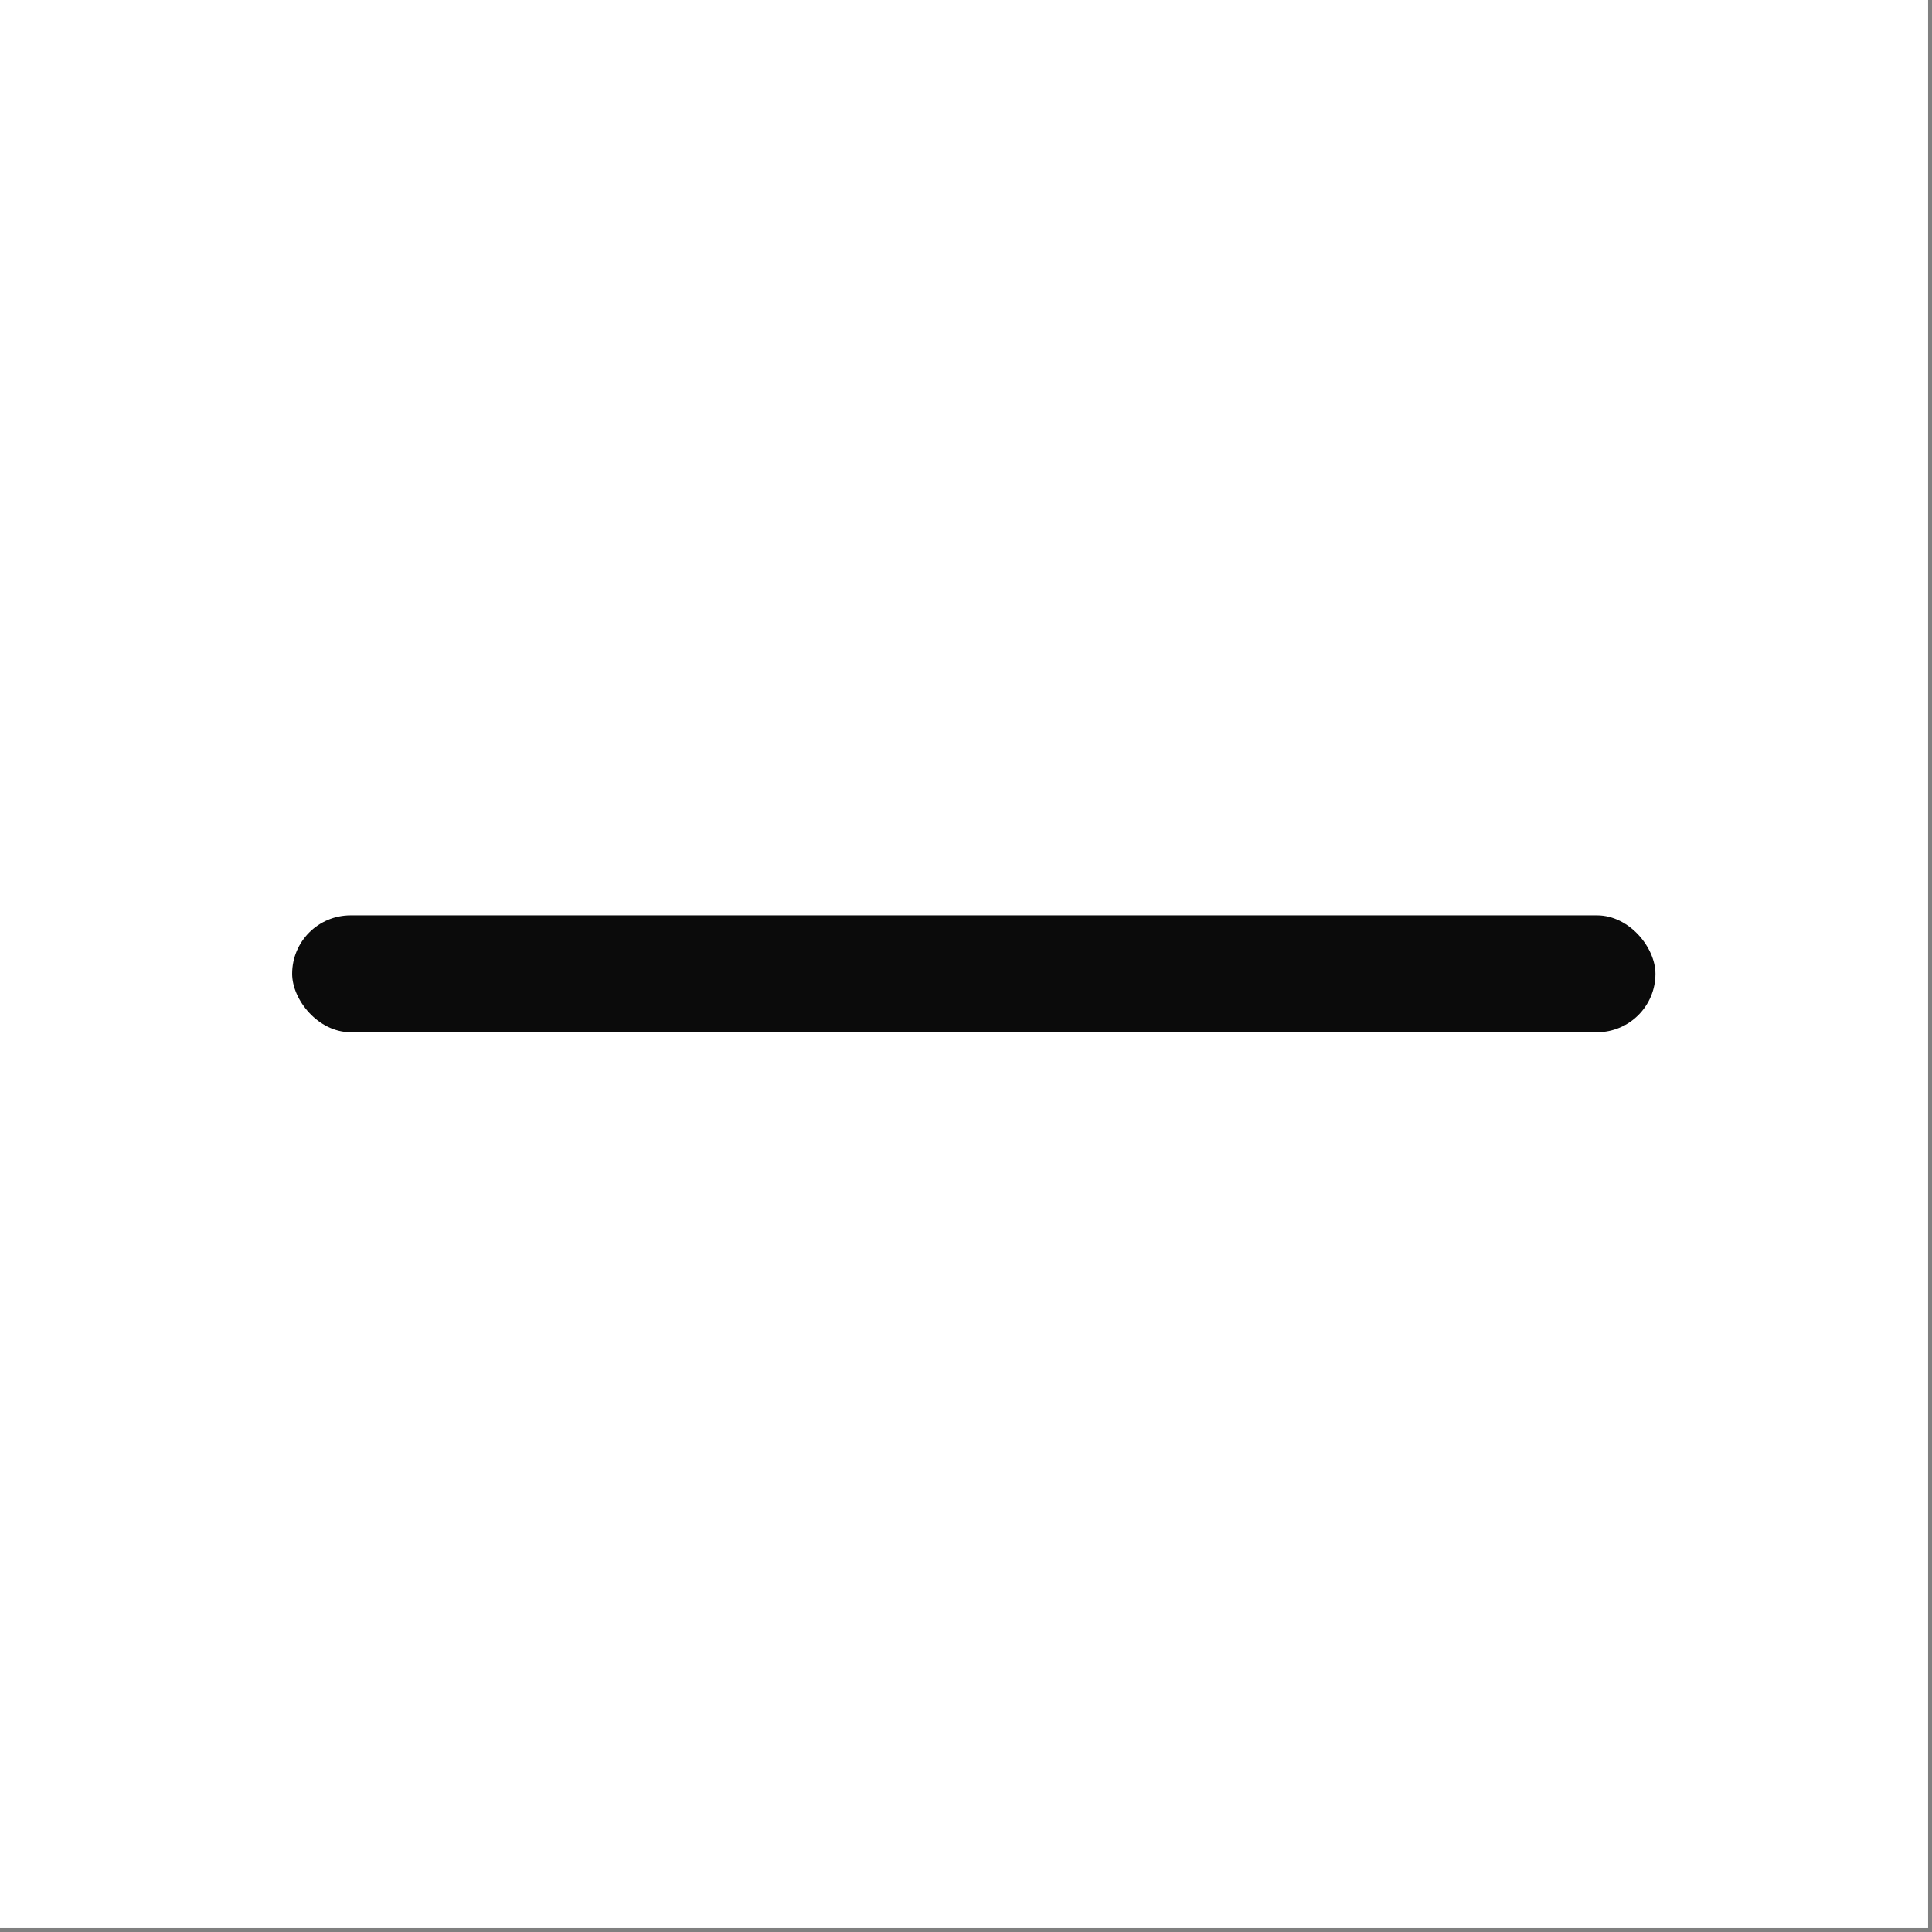 <?xml version="1.0" encoding="UTF-8"?> <svg xmlns="http://www.w3.org/2000/svg" width="62" height="62" viewBox="0 0 62 62" fill="none"><rect x="0" y="0" width="62" height="62" fill="#808080" stroke="none"/><rect width="61.875" height="61.875" fill="white"></rect><rect x="9.375" y="29.375" width="43.75" height="3.75" rx="1.875" fill="#0B0B0B"></rect></svg> 